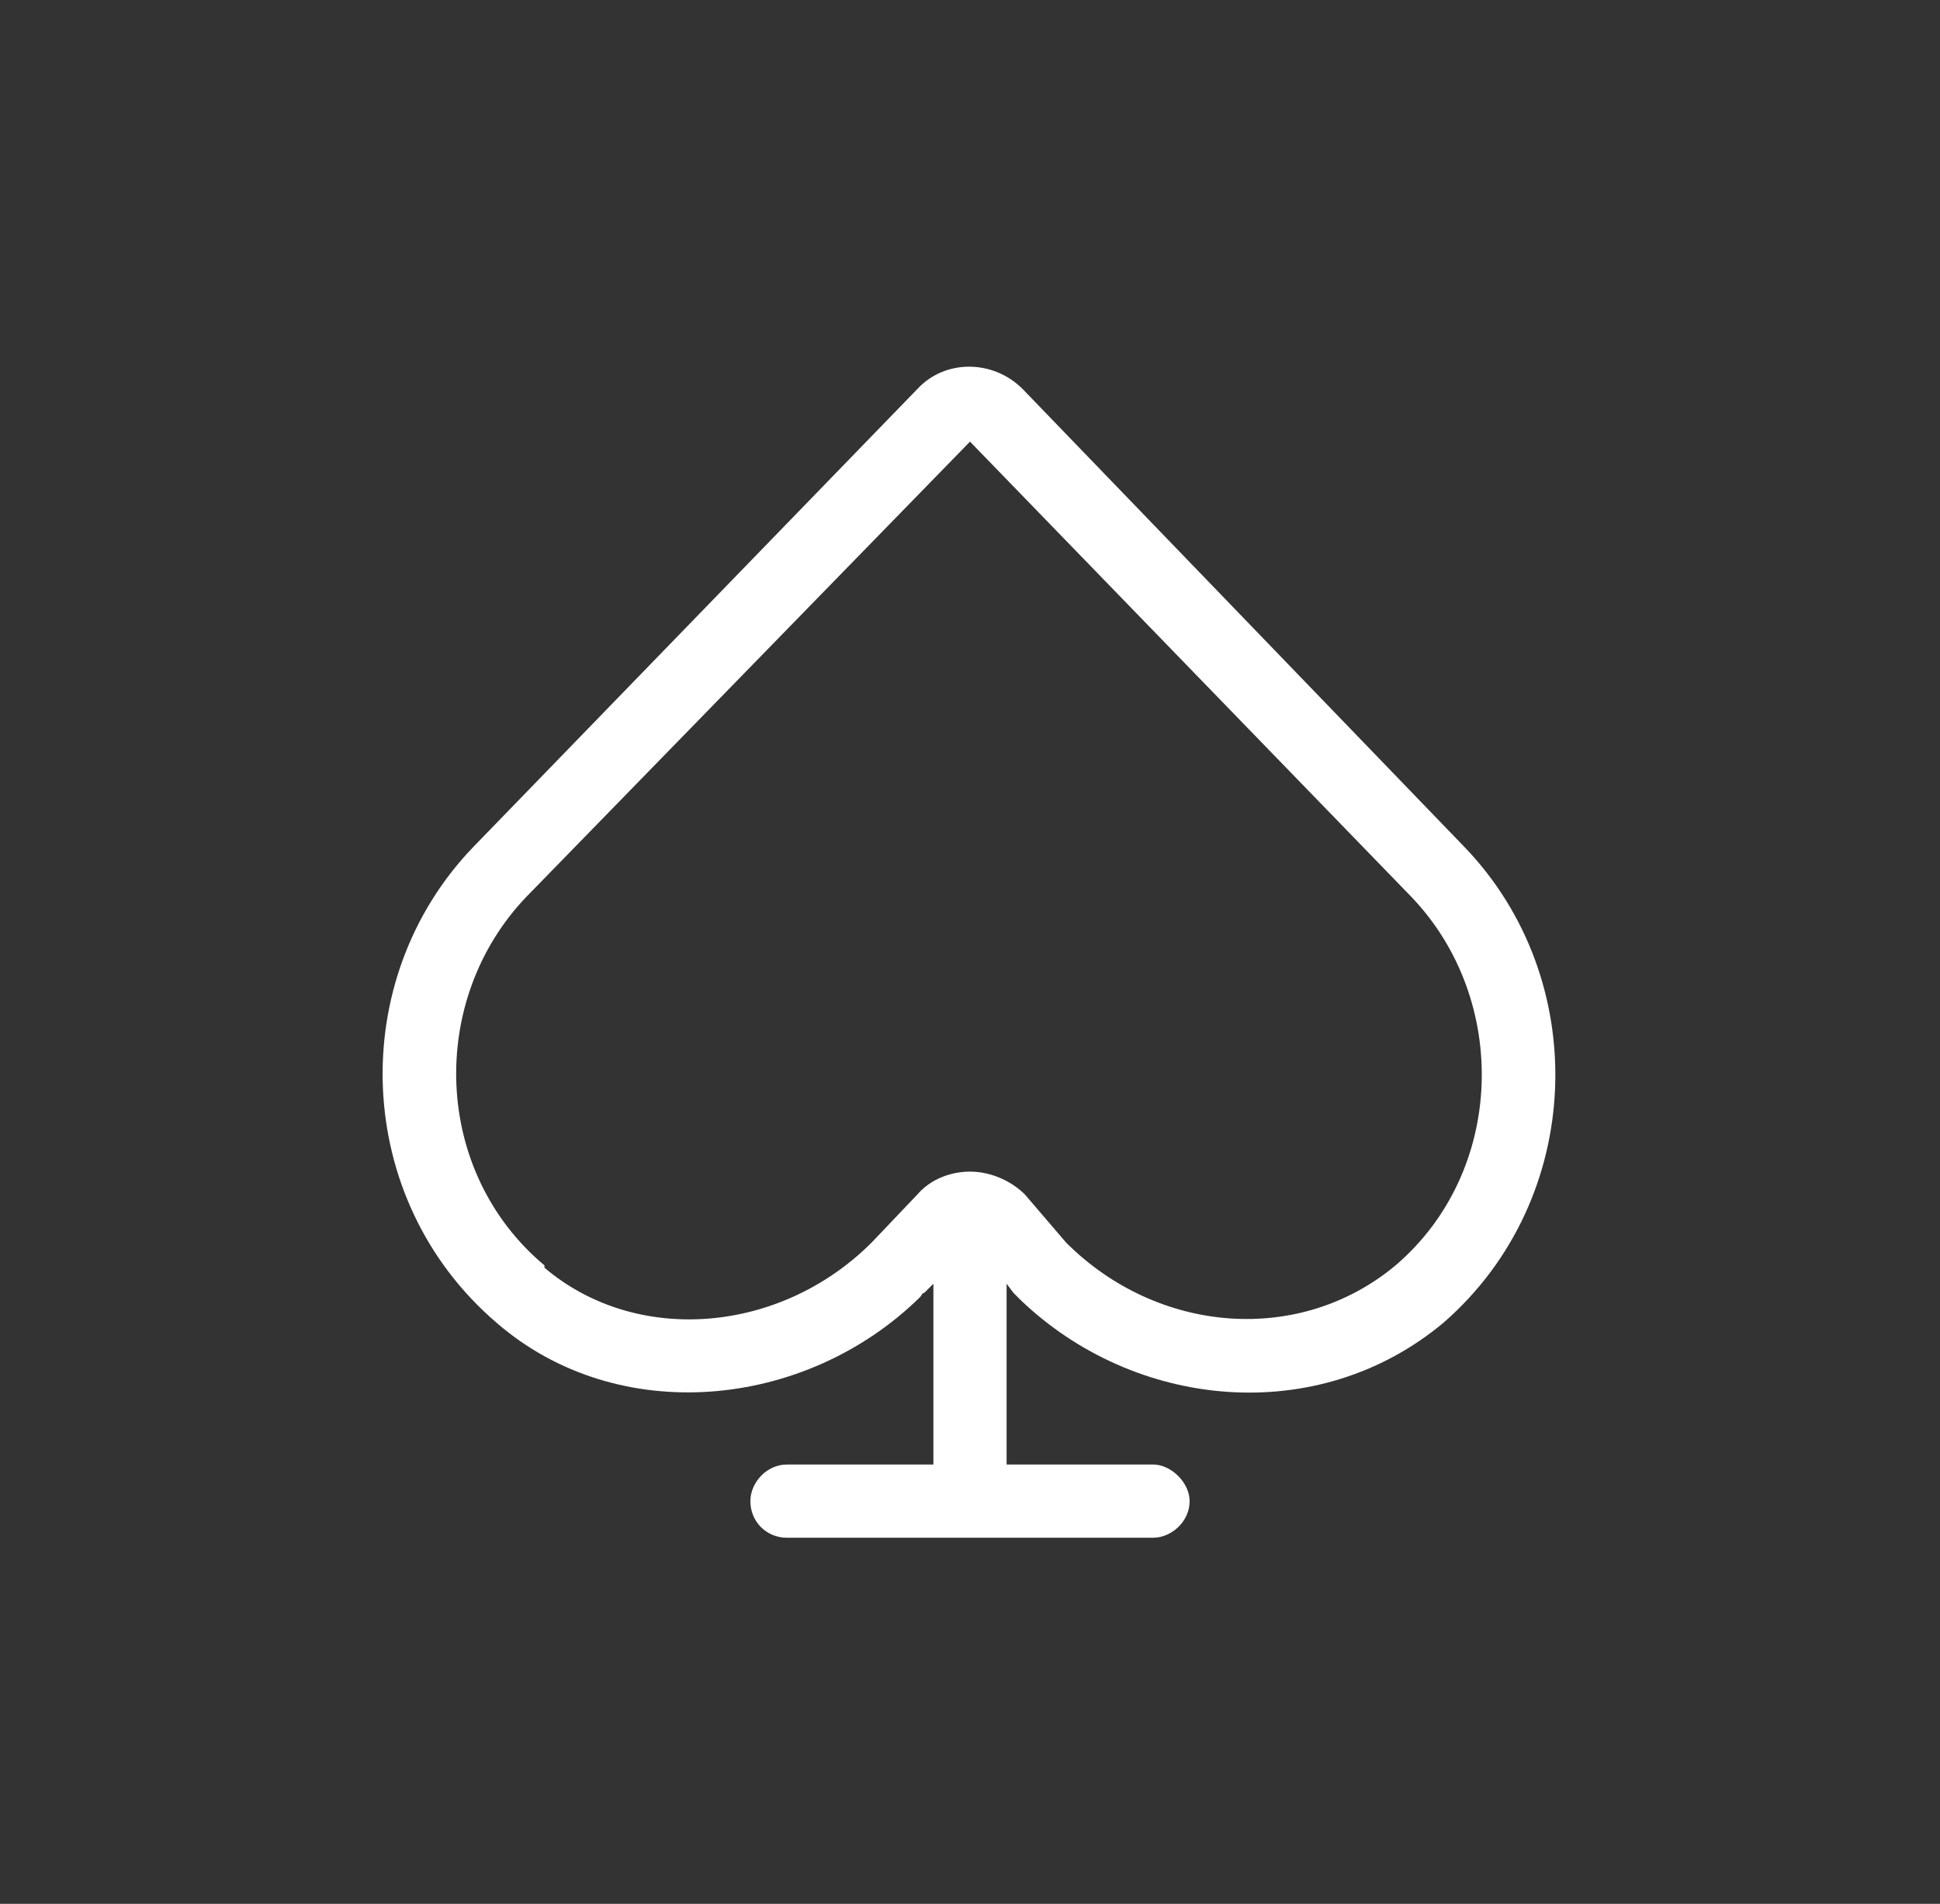 <?xml version="1.0" encoding="utf-8"?>
<svg xmlns="http://www.w3.org/2000/svg" fill="none" height="52" viewBox="0 0 53 52" width="53">
<rect x="0" y="0" width="53" height="52" fill="#333333" stroke="none"/>
<path d="M38.562 24.5L26.5 12.062L14.375 24.5C11.688 27.312 11.812 32 14.875 34.562V34.625C17.375 36.75 21.312 36.438 23.812 33.938L25.062 32.625C25.438 32.188 26 32 26.5 32C27.062 32 27.625 32.25 28 32.625L29.125 33.938C31.625 36.438 35.5 36.75 38.125 34.562C41.125 32 41.25 27.312 38.562 24.5ZM40 23.125C43.5 26.75 43.312 32.75 39.438 36.125C36 39 31 38.5 27.875 35.5C27.812 35.438 27.75 35.375 27.688 35.312L27.5 35.062V40H31.5C32 40 32.5 40.5 32.5 41C32.5 41.562 32 42 31.5 42H21.5C20.938 42 20.5 41.562 20.5 41C20.5 40.5 20.938 40 21.5 40H25.5V35.062L25.25 35.312C25.188 35.312 25.188 35.375 25.125 35.438C22 38.5 16.875 39 13.562 36.125C9.625 32.75 9.438 26.75 12.938 23.125L25.062 10.625C25.812 9.812 27.125 9.812 27.938 10.625L40 23.125Z" fill="white"/>
</svg>